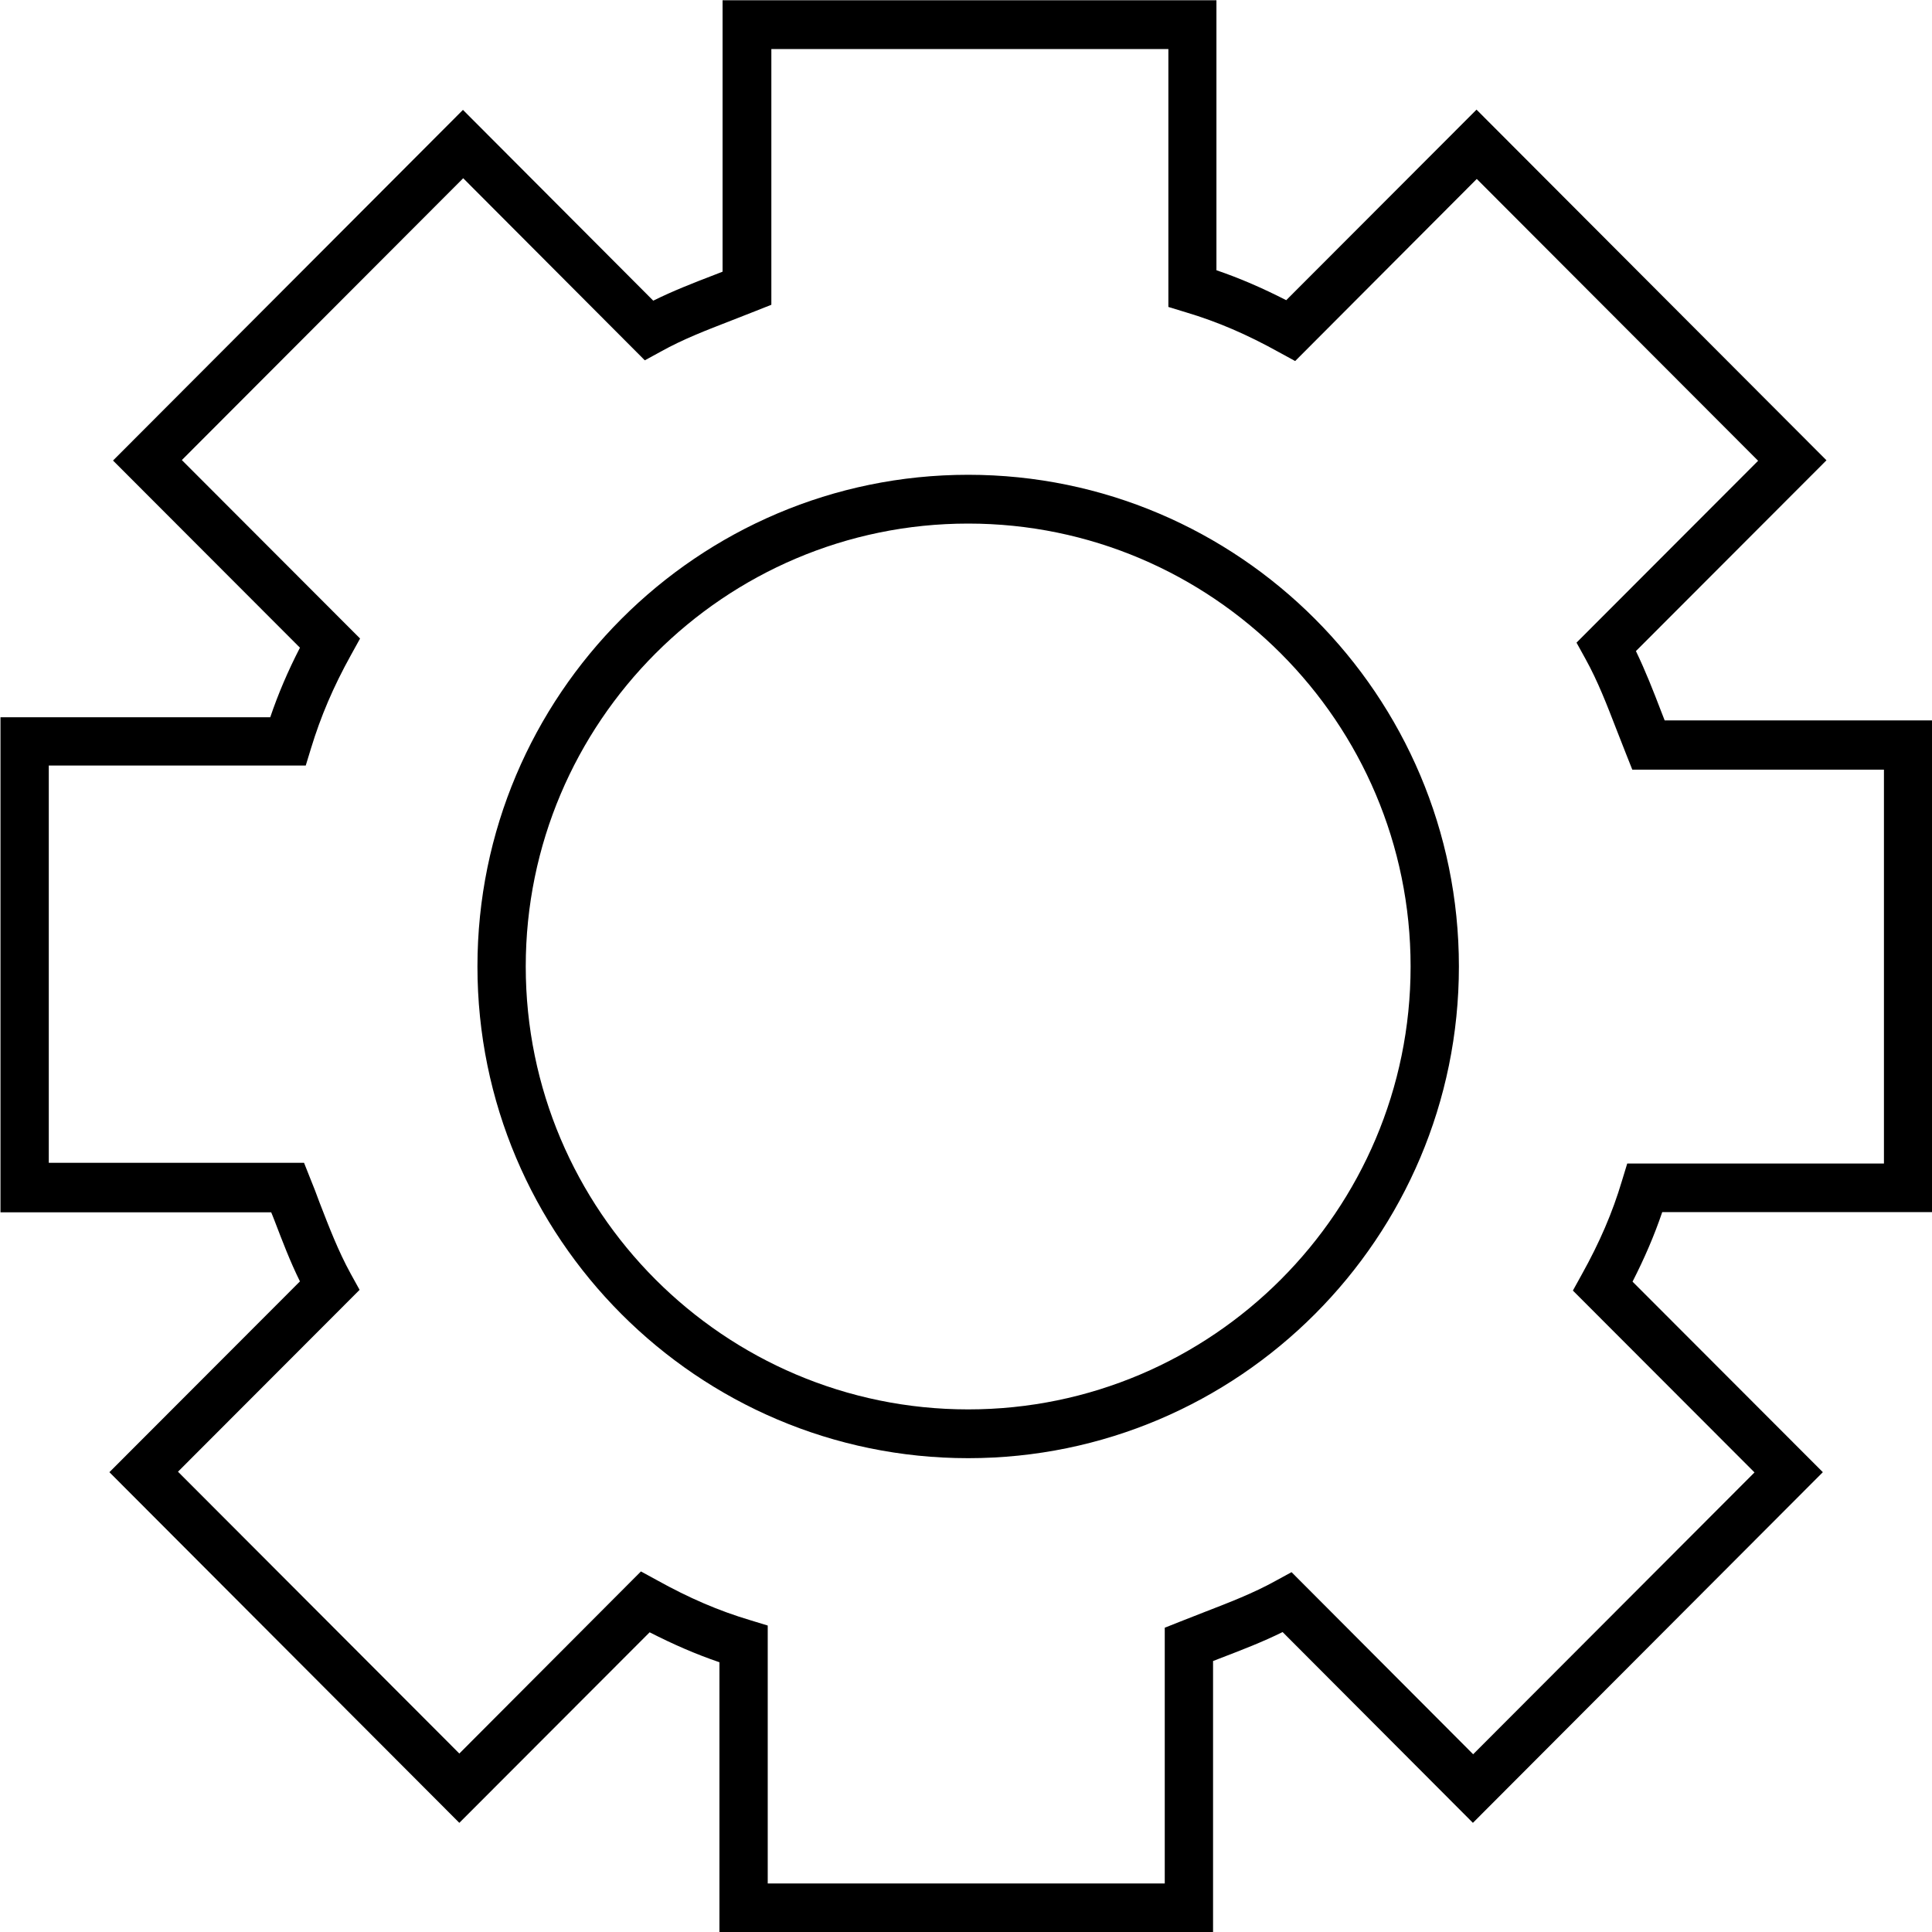 <?xml version="1.0" encoding="UTF-8"?>
<svg id="Layer_1" data-name="Layer 1" xmlns="http://www.w3.org/2000/svg" viewBox="0 0 80 80">
  <g id="_360_Gear_Setting_Wheel" data-name="360, Gear, Setting, Wheel">
    <path d="m50.24,80.01h-20.45v-11.18c-.97-.33-1.91-.74-2.89-1.24l-7.88,7.89-14.49-14.52,7.89-7.9c-.41-.83-.72-1.65-1.05-2.51-.05-.12-.09-.24-.14-.35H.02v-20.5h11.17c.33-.97.73-1.91,1.23-2.88l-7.74-7.75,14.49-14.52,7.88,7.9c.83-.41,1.65-.73,2.51-1.06.12-.05.24-.09.36-.14V.01h20.45v11.18c.97.33,1.91.74,2.89,1.24l7.88-7.89,14.49,14.52-7.89,7.9c.4.83.72,1.65,1.05,2.51.05.12.09.24.14.36h11.07v20.36h-11.17c-.33.97-.73,1.9-1.23,2.88l7.88,7.89-14.49,14.52-7.88-7.9c-.83.41-1.66.73-2.52,1.06-.12.05-.24.09-.36.14v11.23Zm-18.45-2.02h16.44v-10.59l.63-.25c.35-.14.68-.27,1.02-.4,1.03-.4,2-.77,2.94-1.29l.66-.36,7.52,7.54,11.65-11.67-7.52-7.53.37-.67c.74-1.33,1.27-2.56,1.66-3.87l.22-.72h10.63v-16.31h-10.42l-.25-.63c-.14-.35-.27-.69-.4-1.02-.4-1.03-.77-2-1.29-2.94l-.37-.67,7.52-7.53-11.65-11.67-7.52,7.54-.66-.36c-1.33-.74-2.56-1.27-3.87-1.66l-.72-.22V2.03h-16.44v10.59l-.63.25c-.35.14-.69.27-1.02.4-1.03.4-2,.77-2.93,1.29l-.66.36-7.52-7.54-11.65,11.67,7.38,7.39-.37.67c-.74,1.33-1.26,2.56-1.66,3.87l-.22.72H2.02v16.45h10.57l.25.63c.14.34.27.68.39,1.01.4,1.03.77,2,1.29,2.95l.37.67-7.52,7.53,11.65,11.67,7.52-7.54.66.36c1.33.74,2.56,1.27,3.87,1.66l.72.22v10.65Zm8.3-17.61c-11.2,0-20.32-9.13-20.32-20.36s9.12-20.36,20.32-20.36,20.32,9.13,20.32,20.36-9.12,20.36-20.32,20.36Zm0-38.7c-10.1,0-18.32,8.23-18.32,18.34s8.22,18.34,18.32,18.34,18.32-8.23,18.32-18.34-8.22-18.34-18.32-18.34Z"/>
  </g>
</svg>